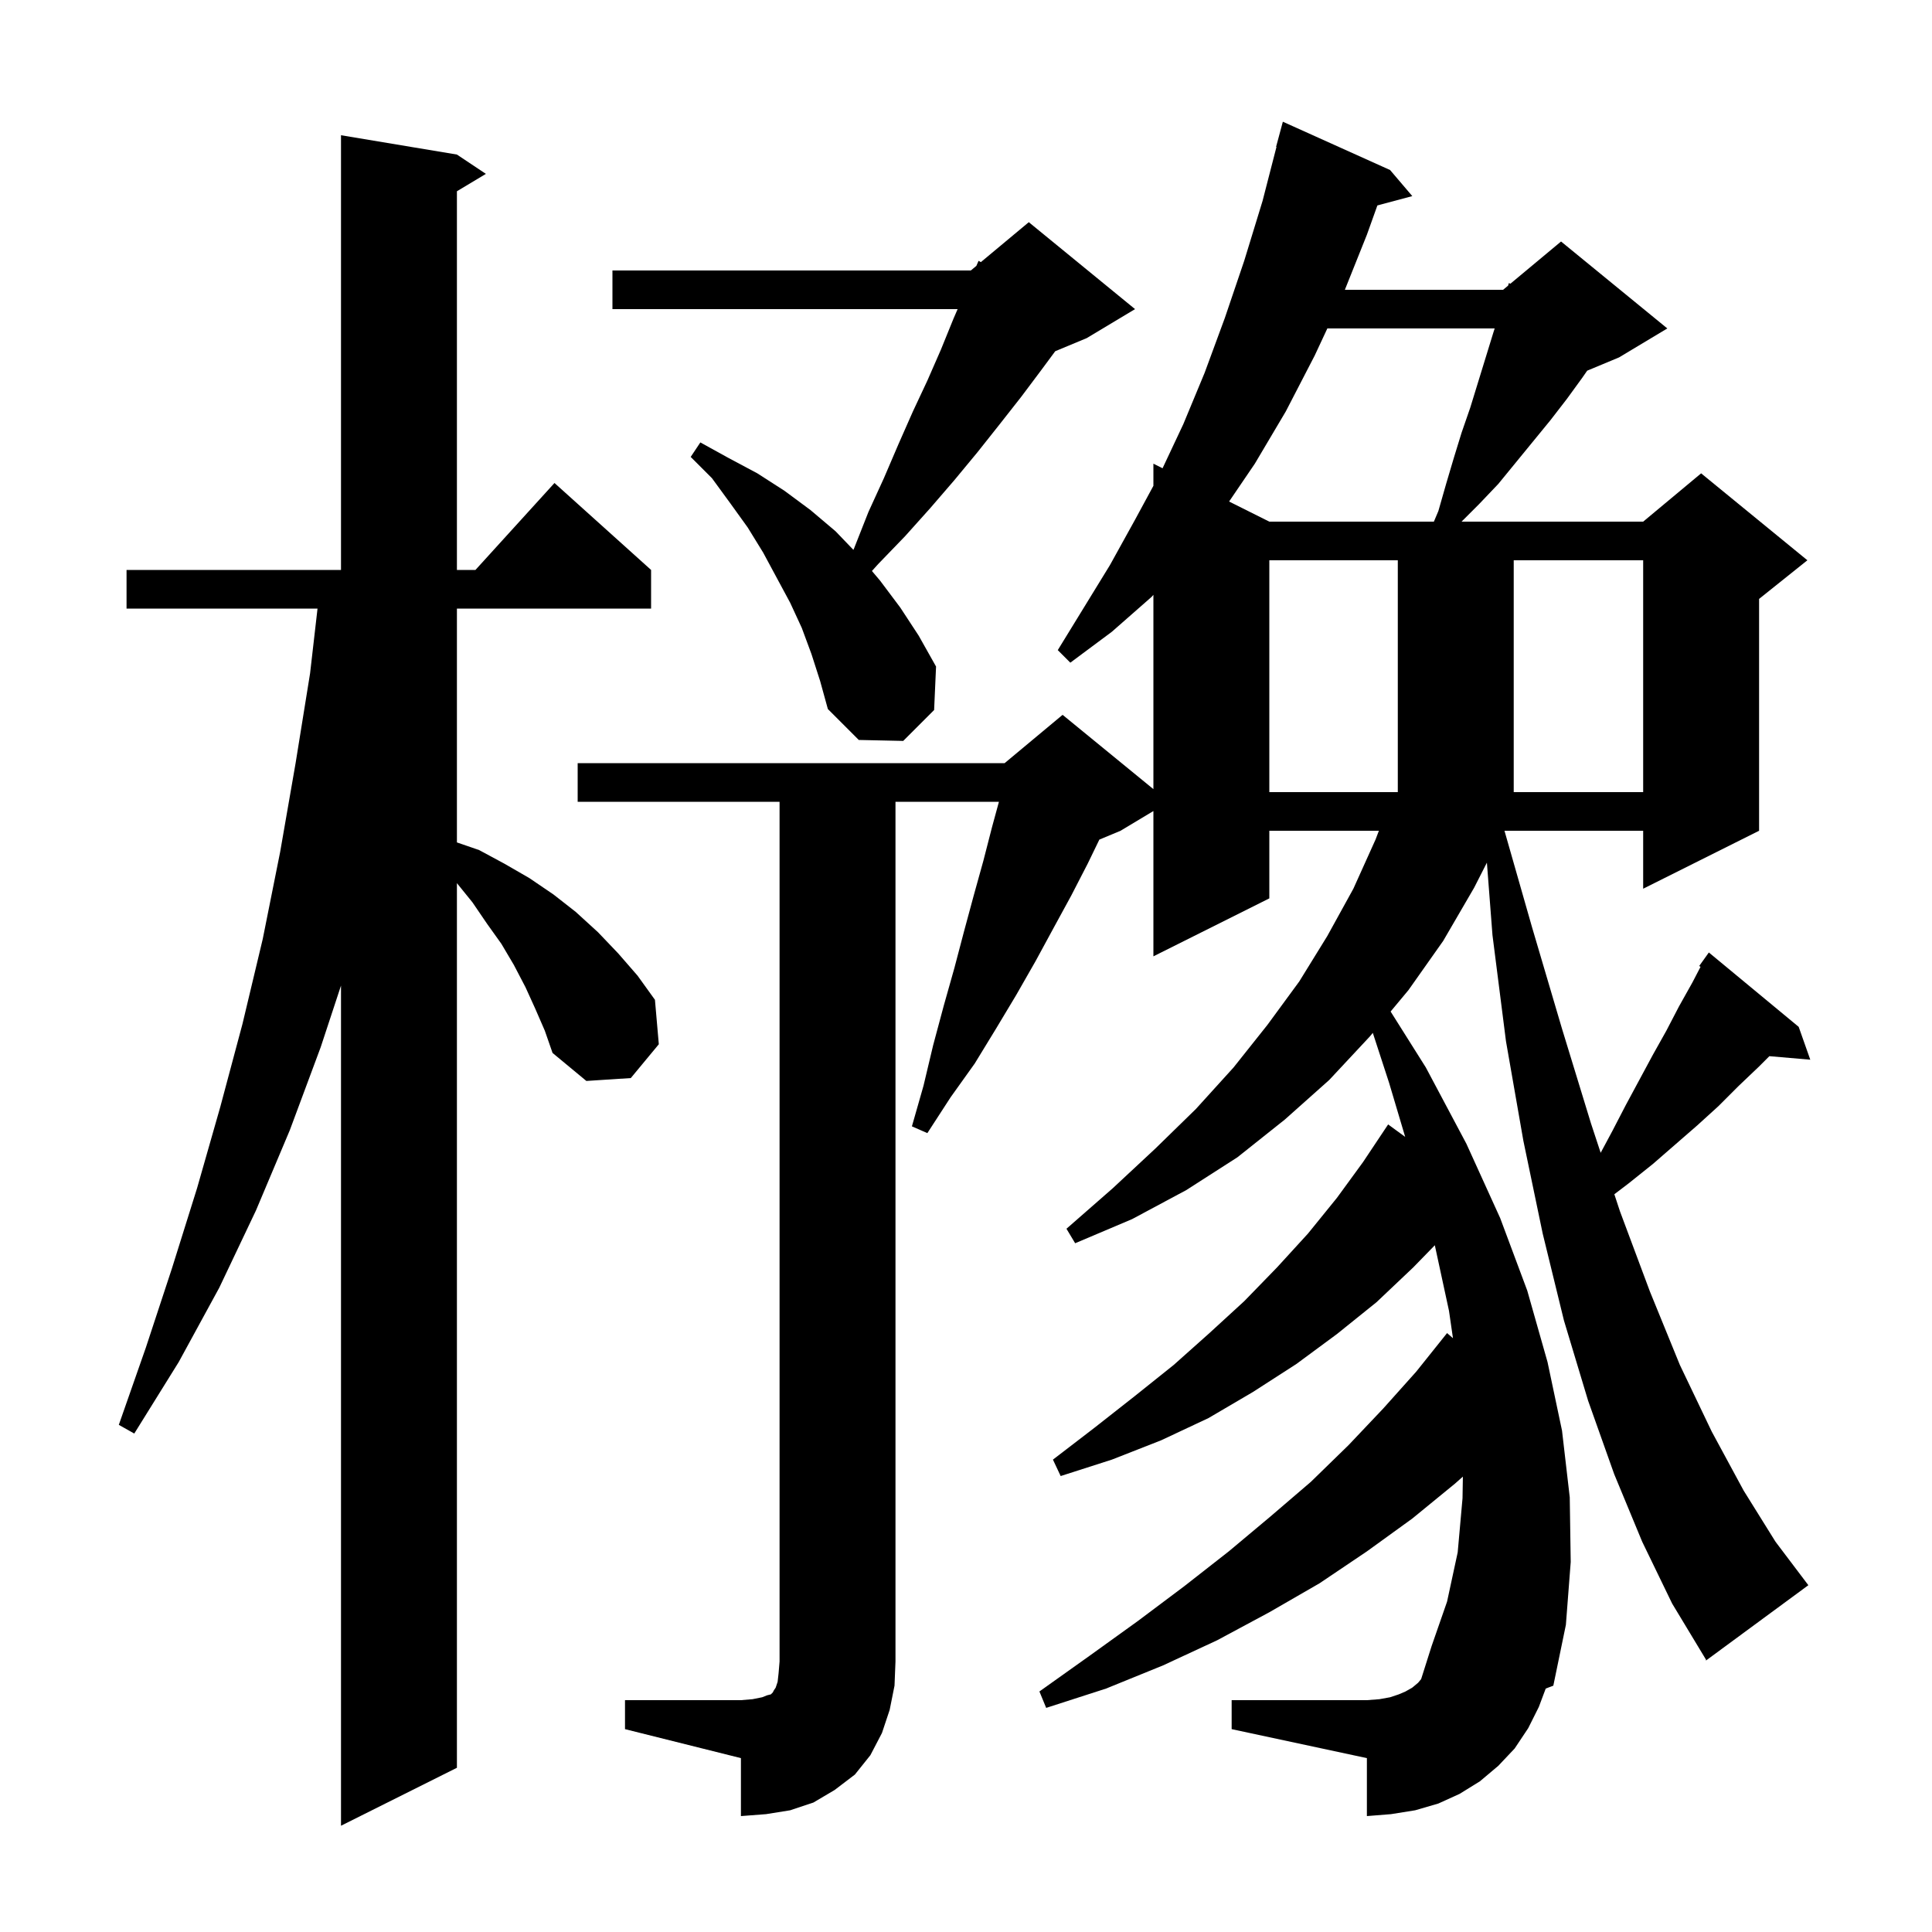 <svg xmlns="http://www.w3.org/2000/svg" xmlns:xlink="http://www.w3.org/1999/xlink" version="1.1" baseProfile="full" viewBox="0 0 200 200" width="200" height="200">
<g fill="black">
<path d="M 55.4 104.4 L 54.4 102.2 L 53.2 99.9 L 51.9 97.7 L 50.4 95.6 L 48.9 93.4 L 47.3 91.424 L 47.3 183.0 L 35.3 189.0 L 35.3 102.028 L 33.2 108.4 L 30.0 117.0 L 26.5 125.3 L 22.7 133.3 L 18.5 141.0 L 13.9 148.4 L 12.3 147.5 L 15.1 139.5 L 17.8 131.3 L 20.4 123.0 L 22.8 114.6 L 25.1 106.0 L 27.2 97.2 L 29.0 88.2 L 30.6 79.0 L 32.1 69.7 L 32.87 63.0 L 13.1 63.0 L 13.1 59.0 L 35.3 59.0 L 35.3 14.0 L 47.3 16.0 L 50.3 18.0 L 47.3 19.8 L 47.3 59.0 L 49.218 59.0 L 57.4 50.0 L 67.4 59.0 L 67.4 63.0 L 47.3 63.0 L 47.3 87.207 L 49.6 88.0 L 52.2 89.4 L 54.8 90.9 L 57.3 92.6 L 59.6 94.4 L 61.9 96.5 L 64.0 98.7 L 66.0 101.0 L 67.8 103.5 L 68.2 108.1 L 65.3 111.6 L 60.7 111.9 L 57.2 109.0 L 56.4 106.7 Z M 64.7 176.0 L 76.7 176.0 L 77.9 175.9 L 78.9 175.7 L 79.4 175.5 L 79.8 175.4 L 80.0 175.2 L 80.1 175.0 L 80.3 174.7 L 80.5 174.1 L 80.6 173.2 L 80.7 172.0 L 80.7 83.0 L 59.8 83.0 L 59.8 79.0 L 104.0 79.0 L 110.0 74.0 L 119.4 81.691 L 119.4 61.579 L 119.2 61.8 L 115.1 65.4 L 110.8 68.6 L 109.5 67.3 L 114.9 58.5 L 117.5 53.8 L 119.4 50.292 L 119.4 48.0 L 120.348 48.474 L 122.5 43.9 L 124.7 38.6 L 126.8 32.9 L 128.8 27.0 L 130.7 20.8 L 132.14 15.208 L 132.1 15.2 L 132.8 12.6 L 143.9 17.6 L 146.2 20.3 L 142.586 21.268 L 141.5 24.3 L 139.22 30.0 L 155.6 30.0 L 156.117 29.569 L 156.2 29.3 L 156.351 29.374 L 161.6 25.0 L 172.6 34.0 L 167.6 37.0 L 164.306 38.372 L 163.8 39.1 L 162.2 41.3 L 160.5 43.5 L 155.1 50.1 L 153.1 52.2 L 151.3 54.0 L 170.1 54.0 L 176.1 49.0 L 187.1 58.0 L 182.1 62.0 L 182.1 86.0 L 170.1 92.0 L 170.1 86.0 L 155.743 86.0 L 158.6 96.0 L 161.7 106.5 L 164.7 116.3 L 165.701 119.337 L 166.9 117.1 L 168.3 114.4 L 171.1 109.2 L 172.5 106.7 L 173.8 104.2 L 175.2 101.7 L 176.04 100.085 L 175.9 100.0 L 176.9 98.6 L 186.2 106.3 L 187.4 109.7 L 183.165 109.335 L 182.1 110.4 L 180.0 112.4 L 177.9 114.5 L 175.7 116.5 L 171.1 120.5 L 168.6 122.5 L 167.116 123.628 L 167.7 125.4 L 170.8 133.7 L 173.9 141.3 L 177.2 148.2 L 180.5 154.3 L 183.8 159.6 L 187.2 164.1 L 176.6 171.9 L 176.6 171.8 L 173.1 166.0 L 170.0 159.6 L 167.1 152.6 L 164.4 145.0 L 161.9 136.7 L 159.7 127.7 L 157.7 118.1 L 155.9 107.8 L 154.5 96.8 L 153.923 89.3 L 152.6 91.9 L 149.4 97.4 L 145.8 102.5 L 143.956 104.713 L 147.6 110.5 L 151.8 118.4 L 155.3 126.1 L 158.1 133.6 L 160.2 141.0 L 161.7 148.1 L 162.5 155.0 L 162.6 161.7 L 162.1 168.2 L 160.8 174.5 L 160.013 174.799 L 159.3 176.7 L 158.2 178.9 L 156.8 181.0 L 155.1 182.8 L 153.2 184.4 L 151.1 185.7 L 148.9 186.7 L 146.5 187.4 L 144.0 187.8 L 141.5 188.0 L 141.5 182.0 L 127.5 179.0 L 127.5 176.0 L 141.5 176.0 L 142.8 175.9 L 143.9 175.7 L 144.8 175.4 L 145.5 175.1 L 146.2 174.7 L 146.8 174.2 L 147.116 173.82 L 148.2 170.4 L 149.8 165.8 L 150.9 160.7 L 151.4 155.1 L 151.437 152.86 L 150.6 153.6 L 146.2 157.2 L 141.5 160.6 L 136.6 163.9 L 131.4 166.9 L 126.0 169.8 L 120.4 172.4 L 114.5 174.8 L 108.3 176.8 L 107.6 175.1 L 112.8 171.4 L 117.8 167.8 L 122.6 164.2 L 127.2 160.6 L 131.5 157.0 L 135.7 153.4 L 139.6 149.6 L 143.2 145.8 L 146.6 142.0 L 149.8 138.0 L 150.41 138.53 L 150.0 135.7 L 148.532 128.908 L 146.3 131.2 L 142.5 134.8 L 138.4 138.1 L 134.2 141.2 L 129.7 144.1 L 125.1 146.8 L 120.2 149.1 L 115.1 151.1 L 109.8 152.8 L 109.0 151.1 L 113.3 147.8 L 117.5 144.5 L 121.5 141.3 L 125.2 138.0 L 128.8 134.7 L 132.2 131.2 L 135.4 127.7 L 138.4 124.0 L 141.1 120.3 L 143.7 116.4 L 145.464 117.691 L 143.8 112.1 L 142.113 106.924 L 141.8 107.3 L 137.6 111.8 L 133.0 115.9 L 128.1 119.8 L 122.8 123.2 L 117.2 126.2 L 111.3 128.7 L 110.4 127.2 L 115.2 123.0 L 119.6 118.9 L 123.8 114.8 L 127.7 110.5 L 131.2 106.1 L 134.5 101.6 L 137.4 96.9 L 140.1 92.0 L 142.4 86.9 L 142.741 86.0 L 131.4 86.0 L 131.4 93.0 L 119.4 99.0 L 119.4 83.96 L 116.0 86.0 L 113.805 86.915 L 112.6 89.4 L 110.9 92.7 L 109.1 96.0 L 107.2 99.5 L 105.2 103.0 L 103.1 106.5 L 100.9 110.1 L 98.4 113.6 L 96.0 117.3 L 94.4 116.6 L 95.6 112.4 L 96.6 108.2 L 97.7 104.1 L 98.8 100.2 L 99.8 96.4 L 100.8 92.7 L 101.8 89.1 L 102.7 85.6 L 103.409 83.0 L 92.7 83.0 L 92.7 172.0 L 92.6 174.5 L 92.1 177.0 L 91.3 179.4 L 90.1 181.7 L 88.5 183.7 L 86.4 185.3 L 84.2 186.6 L 81.8 187.4 L 79.3 187.8 L 76.7 188.0 L 76.7 182.0 L 64.7 179.0 Z M 131.4 58.0 L 131.4 82.0 L 144.7 82.0 L 144.7 58.0 Z M 156.7 58.0 L 156.7 82.0 L 170.1 82.0 L 170.1 58.0 Z M 84.0 67.7 L 83.0 65.0 L 81.8 62.4 L 79.0 57.2 L 77.4 54.6 L 75.6 52.1 L 73.7 49.5 L 71.5 47.3 L 72.5 45.8 L 75.4 47.4 L 78.4 49.0 L 81.2 50.8 L 83.9 52.8 L 86.5 55.0 L 88.344 56.921 L 88.4 56.8 L 89.9 53.0 L 91.5 49.5 L 93.0 46.0 L 94.5 42.6 L 96.0 39.4 L 97.4 36.2 L 98.7 33.0 L 99.133 32.0 L 63.4 32.0 L 63.4 28.0 L 100.5 28.0 L 101.074 27.522 L 101.3 27.0 L 101.538 27.135 L 106.5 23.0 L 117.5 32.0 L 112.5 35.0 L 109.237 36.359 L 107.8 38.3 L 105.7 41.1 L 103.5 43.9 L 101.2 46.8 L 98.8 49.7 L 96.3 52.6 L 93.7 55.5 L 90.9 58.4 L 90.262 59.109 L 91.1 60.1 L 93.2 62.9 L 95.1 65.8 L 96.9 69.0 L 96.7 73.5 L 93.5 76.7 L 88.9 76.6 L 85.7 73.4 L 84.9 70.5 Z M 137.407 34.0 L 136.1 36.8 L 133.1 42.6 L 129.9 48.0 L 127.236 51.918 L 131.4 54.0 L 148.435 54.0 L 148.9 52.9 L 149.7 50.1 L 150.5 47.4 L 151.3 44.8 L 152.2 42.2 L 154.6 34.4 L 154.728 34.0 Z " />
</g>
</svg>
